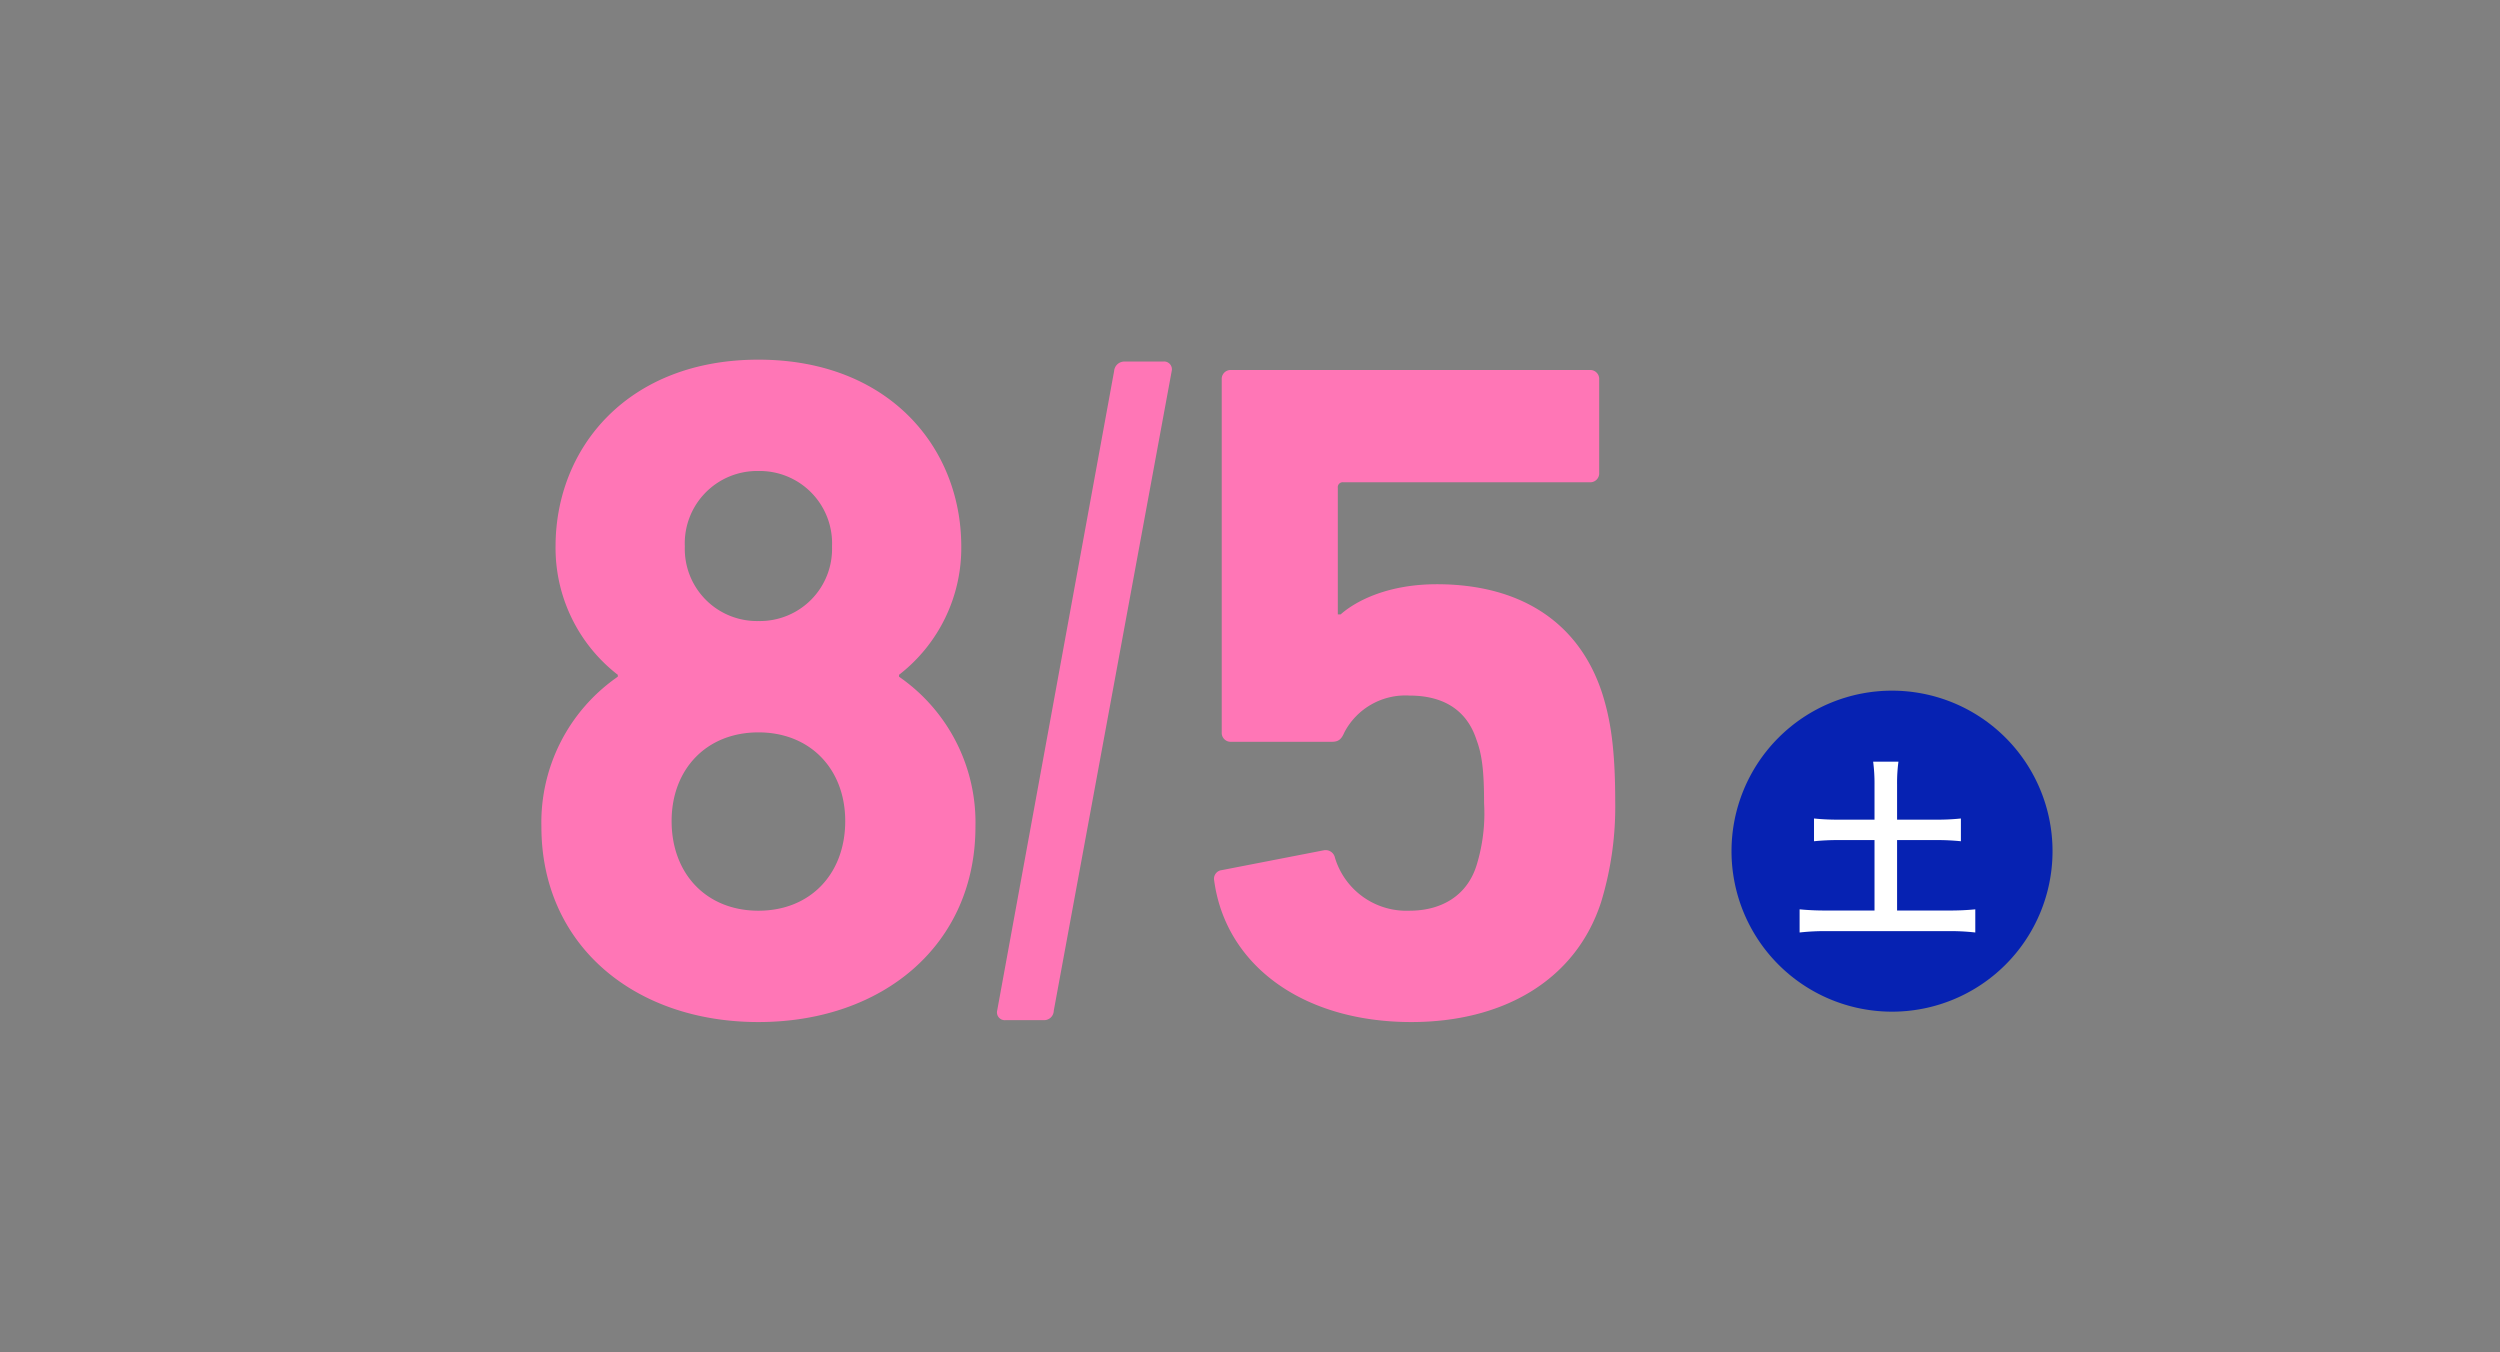 <svg xmlns="http://www.w3.org/2000/svg" width="257" height="139" viewBox="0 0 257 139">
  <rect x="0" y="0" width="257" height="139" fill="#808080" stroke="none"/>
  <g id="_0805" data-name="0805" transform="translate(-598 -3188)">
    <g id="長方形_1804" data-name="長方形 1804" transform="translate(598 3188)" fill="#fff" stroke="#707070" stroke-width="1" opacity="0">
      <rect width="257" height="139" stroke="none"/>
      <rect x="0.5" y="0.5" width="256" height="138" fill="none"/>
    </g>
    <path id="パス_16306" data-name="パス 16306" d="M4.656-19.012c0,12.125,9.506,20.079,22.31,20.079s22.31-7.954,22.31-20.079a18.211,18.211,0,0,0-7.857-15.423v-.194a16.491,16.491,0,0,0,6.4-13.192c0-10.185-7.469-19.206-20.855-19.206S6.111-58.006,6.111-47.821a16.491,16.491,0,0,0,6.4,13.192v.194A18.211,18.211,0,0,0,4.656-19.012Zm22.31-21.146A7.417,7.417,0,0,1,19.4-47.821a7.441,7.441,0,0,1,7.566-7.76,7.441,7.441,0,0,1,7.566,7.76A7.417,7.417,0,0,1,26.966-40.158ZM18.042-19.594c0-5.335,3.589-9.118,8.924-9.118s8.924,3.783,8.924,9.118c0,5.432-3.589,9.215-8.924,9.215S18.042-14.162,18.042-19.594ZM51.507-.1a.8.8,0,0,0,.873.97h3.88A.99.99,0,0,0,57.327-.1L69.452-65.863a.8.8,0,0,0-.873-.97H64.6a1.057,1.057,0,0,0-1.067.97Zm22.31-13.386C74.981-4.85,82.838,1.067,94.09,1.067c9.409,0,16.878-4.268,19.5-12.319a33.548,33.548,0,0,0,1.455-10.282c0-5.529-.485-8.536-1.358-11.252-2.425-7.372-8.536-11.155-16.975-11.155-4.947,0-8.245,1.649-9.894,3.1h-.291v-13a.514.514,0,0,1,.582-.582h25.317a.916.916,0,0,0,.97-.97v-9.6a.916.916,0,0,0-.97-.97H75.563a.916.916,0,0,0-.97.97v36.278a.916.916,0,0,0,.97.97H85.942c.679,0,.97-.291,1.261-.97A7.082,7.082,0,0,1,93.9-32.495c3.2,0,5.82,1.261,6.887,4.559.582,1.552.776,3.3.776,6.5a18.092,18.092,0,0,1-.776,6.4c-.97,3.1-3.589,4.656-6.887,4.656a7.671,7.671,0,0,1-7.663-5.432.982.982,0,0,0-1.164-.776L74.593-14.55A.891.891,0,0,0,73.817-13.483Z" transform="translate(649 3292)" fill="#ff76b6"/>
    <g id="グループ_3864" data-name="グループ 3864" transform="translate(2115 1913)">
      <path id="パス_16276" data-name="パス 16276" d="M16.5,0A16.5,16.5,0,1,1,0,16.5,16.5,16.5,0,0,1,16.5,0Z" transform="translate(-1339 1346)" fill="#0622b2"/>
      <path id="パス_16305" data-name="パス 16305" d="M8.7-10.74H5.08a22.923,22.923,0,0,1-2.6-.12v2.34a23.93,23.93,0,0,1,2.6-.12H8.7V-1.4H3.86A27.156,27.156,0,0,1,1-1.52V.86A23.3,23.3,0,0,1,3.86.72h12.4a22.475,22.475,0,0,1,2.8.14V-1.52a26.427,26.427,0,0,1-2.8.12H11.02V-8.64H15a23.794,23.794,0,0,1,2.58.12v-2.34a22.537,22.537,0,0,1-2.58.12H11.02v-3.62a16.536,16.536,0,0,1,.14-2.34H8.56a17.118,17.118,0,0,1,.14,2.34Z" transform="translate(-1333 1370)" fill="#fff"/>
    </g>
  </g>
</svg>
